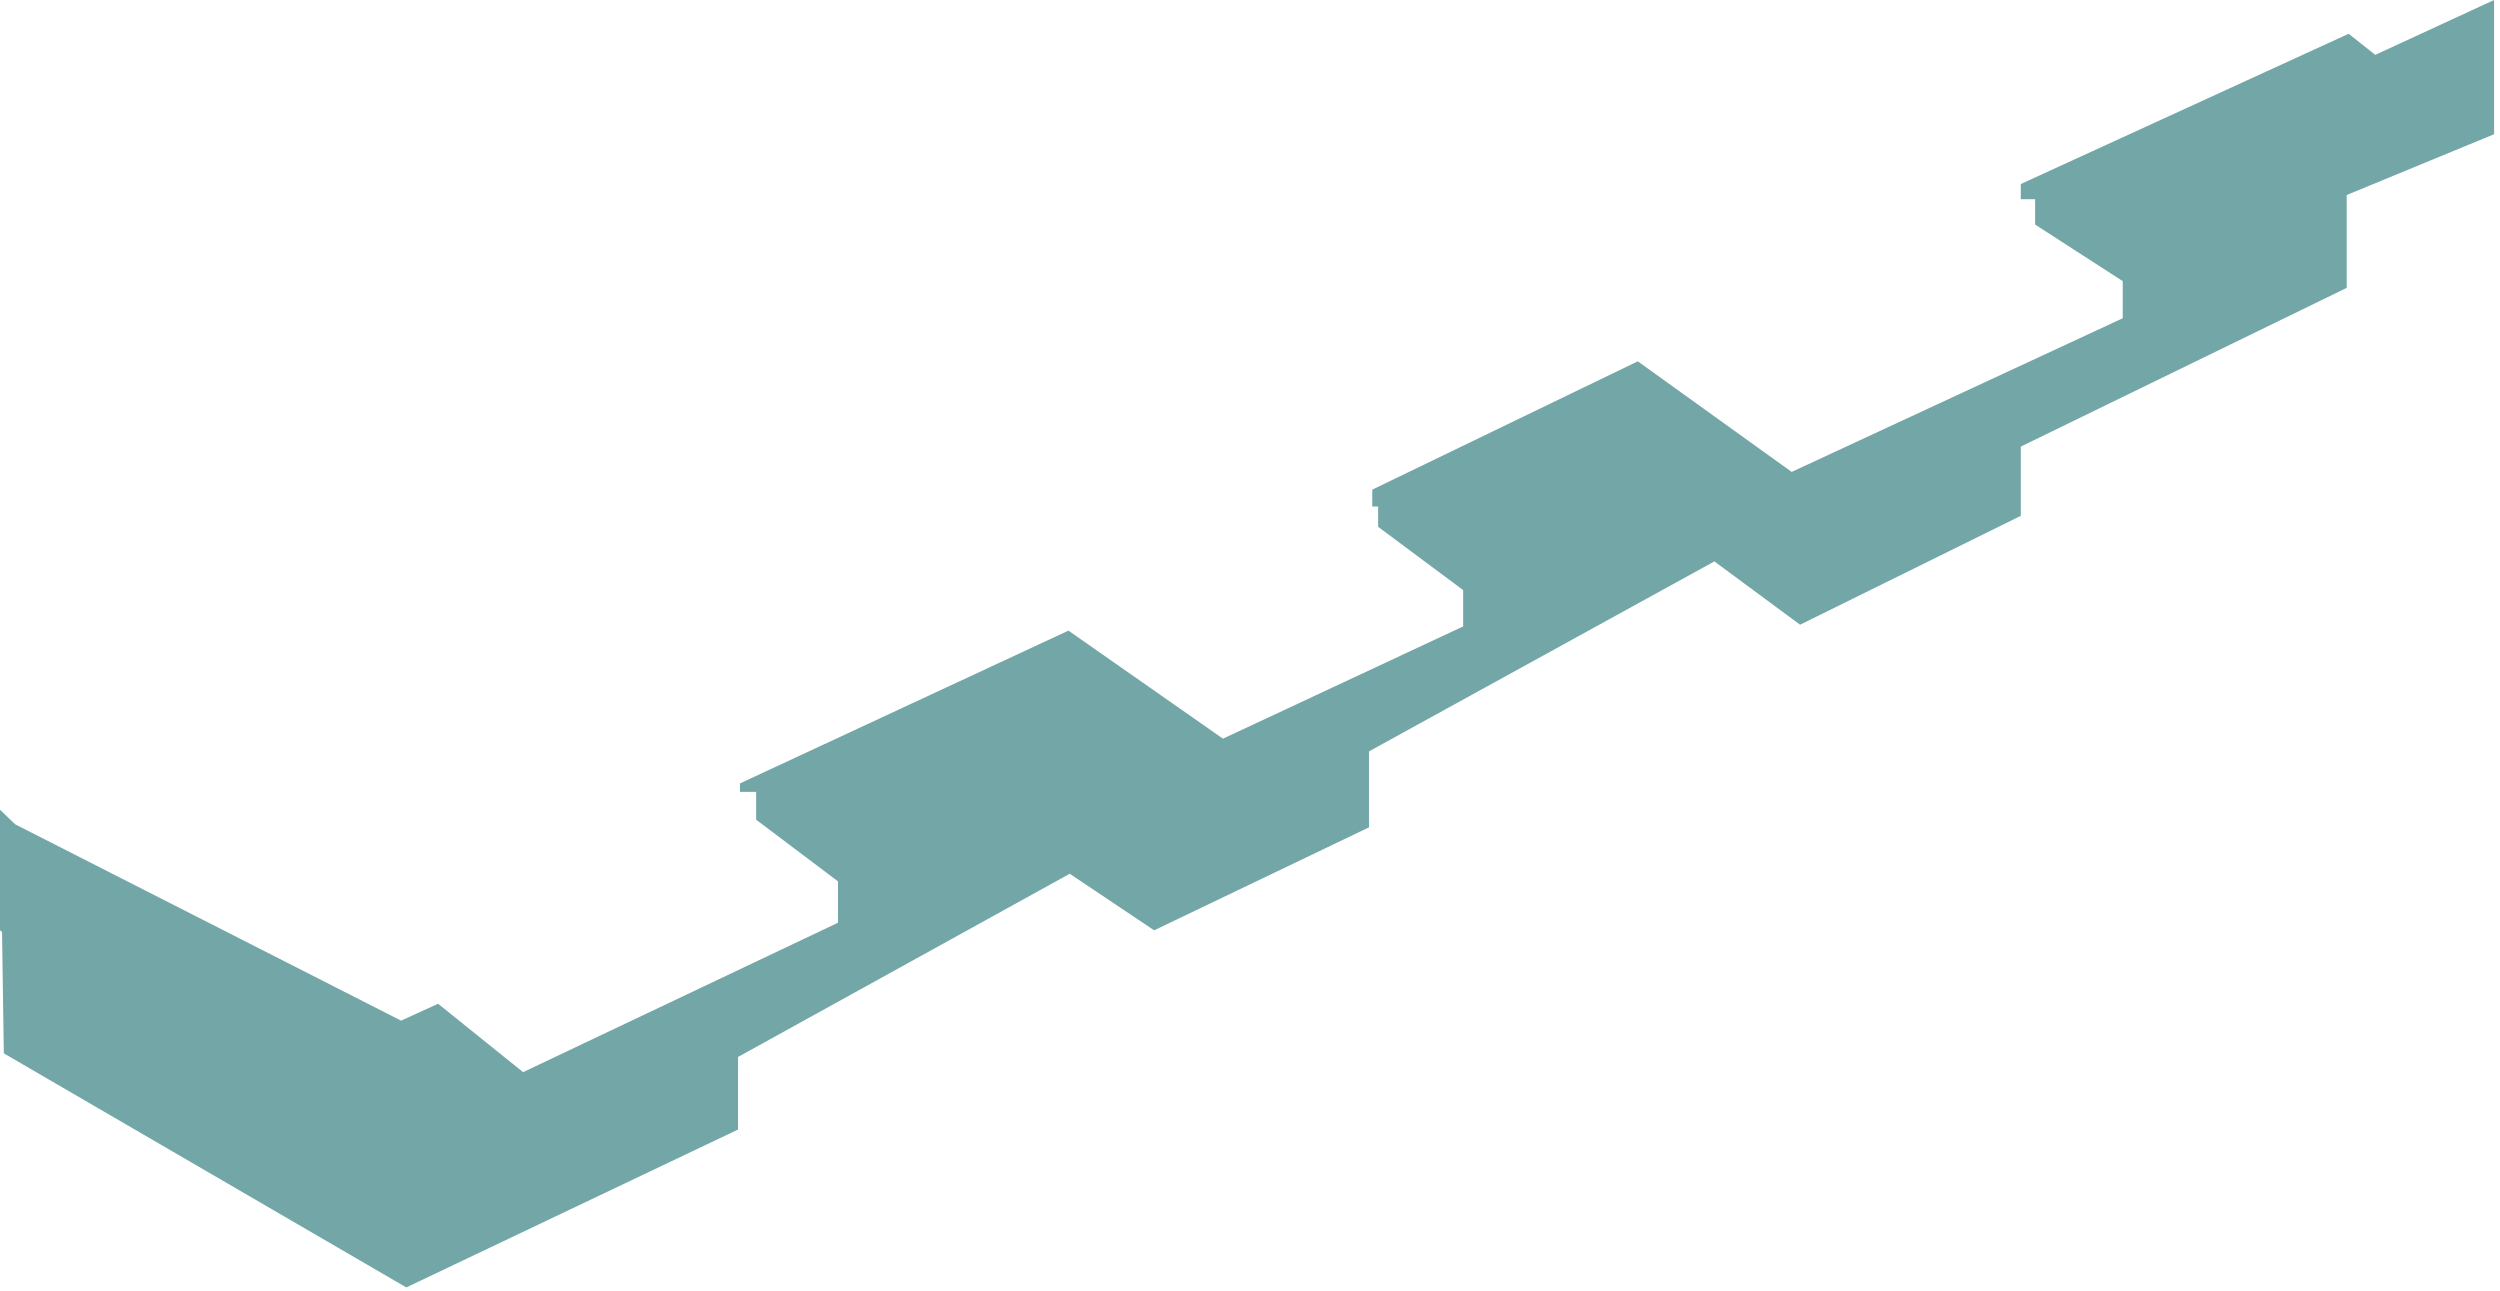 <?xml version="1.0" encoding="UTF-8" standalone="no"?>
<!DOCTYPE svg PUBLIC "-//W3C//DTD SVG 1.1//EN" "http://www.w3.org/Graphics/SVG/1.1/DTD/svg11.dtd">
<svg width="100%" height="100%" viewBox="0 0 393 203" version="1.1" xmlns="http://www.w3.org/2000/svg" xmlns:xlink="http://www.w3.org/1999/xlink" xml:space="preserve" xmlns:serif="http://www.serif.com/" style="fill-rule:evenodd;clip-rule:evenodd;stroke-linejoin:round;stroke-miterlimit:2;">
    <g transform="matrix(1,0,0,1,-1234.96,-829.947)">
        <g id="Budynek_A3">
            <path d="M1234.96,957.243L1234.96,976.178L1235.28,976.453L1235.56,995.532L1298.83,1032.33L1350.98,1007.51L1350.98,996.1L1403.12,967.302L1416.39,976.193L1450.17,960.003L1450.17,948.059L1504.46,918.199L1517.93,928.152L1552.63,911.033L1552.63,900.15L1603.86,875.201L1603.86,860.603L1627.03,851.048L1627.03,829.947L1608.35,838.573L1604.17,835.255L1552.63,858.877L1552.63,861.266L1554.88,861.266L1554.88,865.248L1568.65,874.139L1568.65,879.978L1516.61,904.132L1492.42,886.747L1450.68,906.919L1450.68,909.573L1451.6,909.573L1451.6,912.758L1464.97,922.711L1464.97,928.418L1427.21,946.068L1402.92,929.081L1351.28,953.102L1351.28,954.429L1353.83,954.429L1353.83,958.808L1366.69,968.496L1366.69,974.999L1317.19,998.489L1303.83,987.739L1298.01,990.393L1237.34,959.526L1234.96,957.243Z" style="fill:rgb(0,94,93);fill-opacity:0.55;fill-rule:nonzero;"/>
        </g>
    </g>
</svg>
